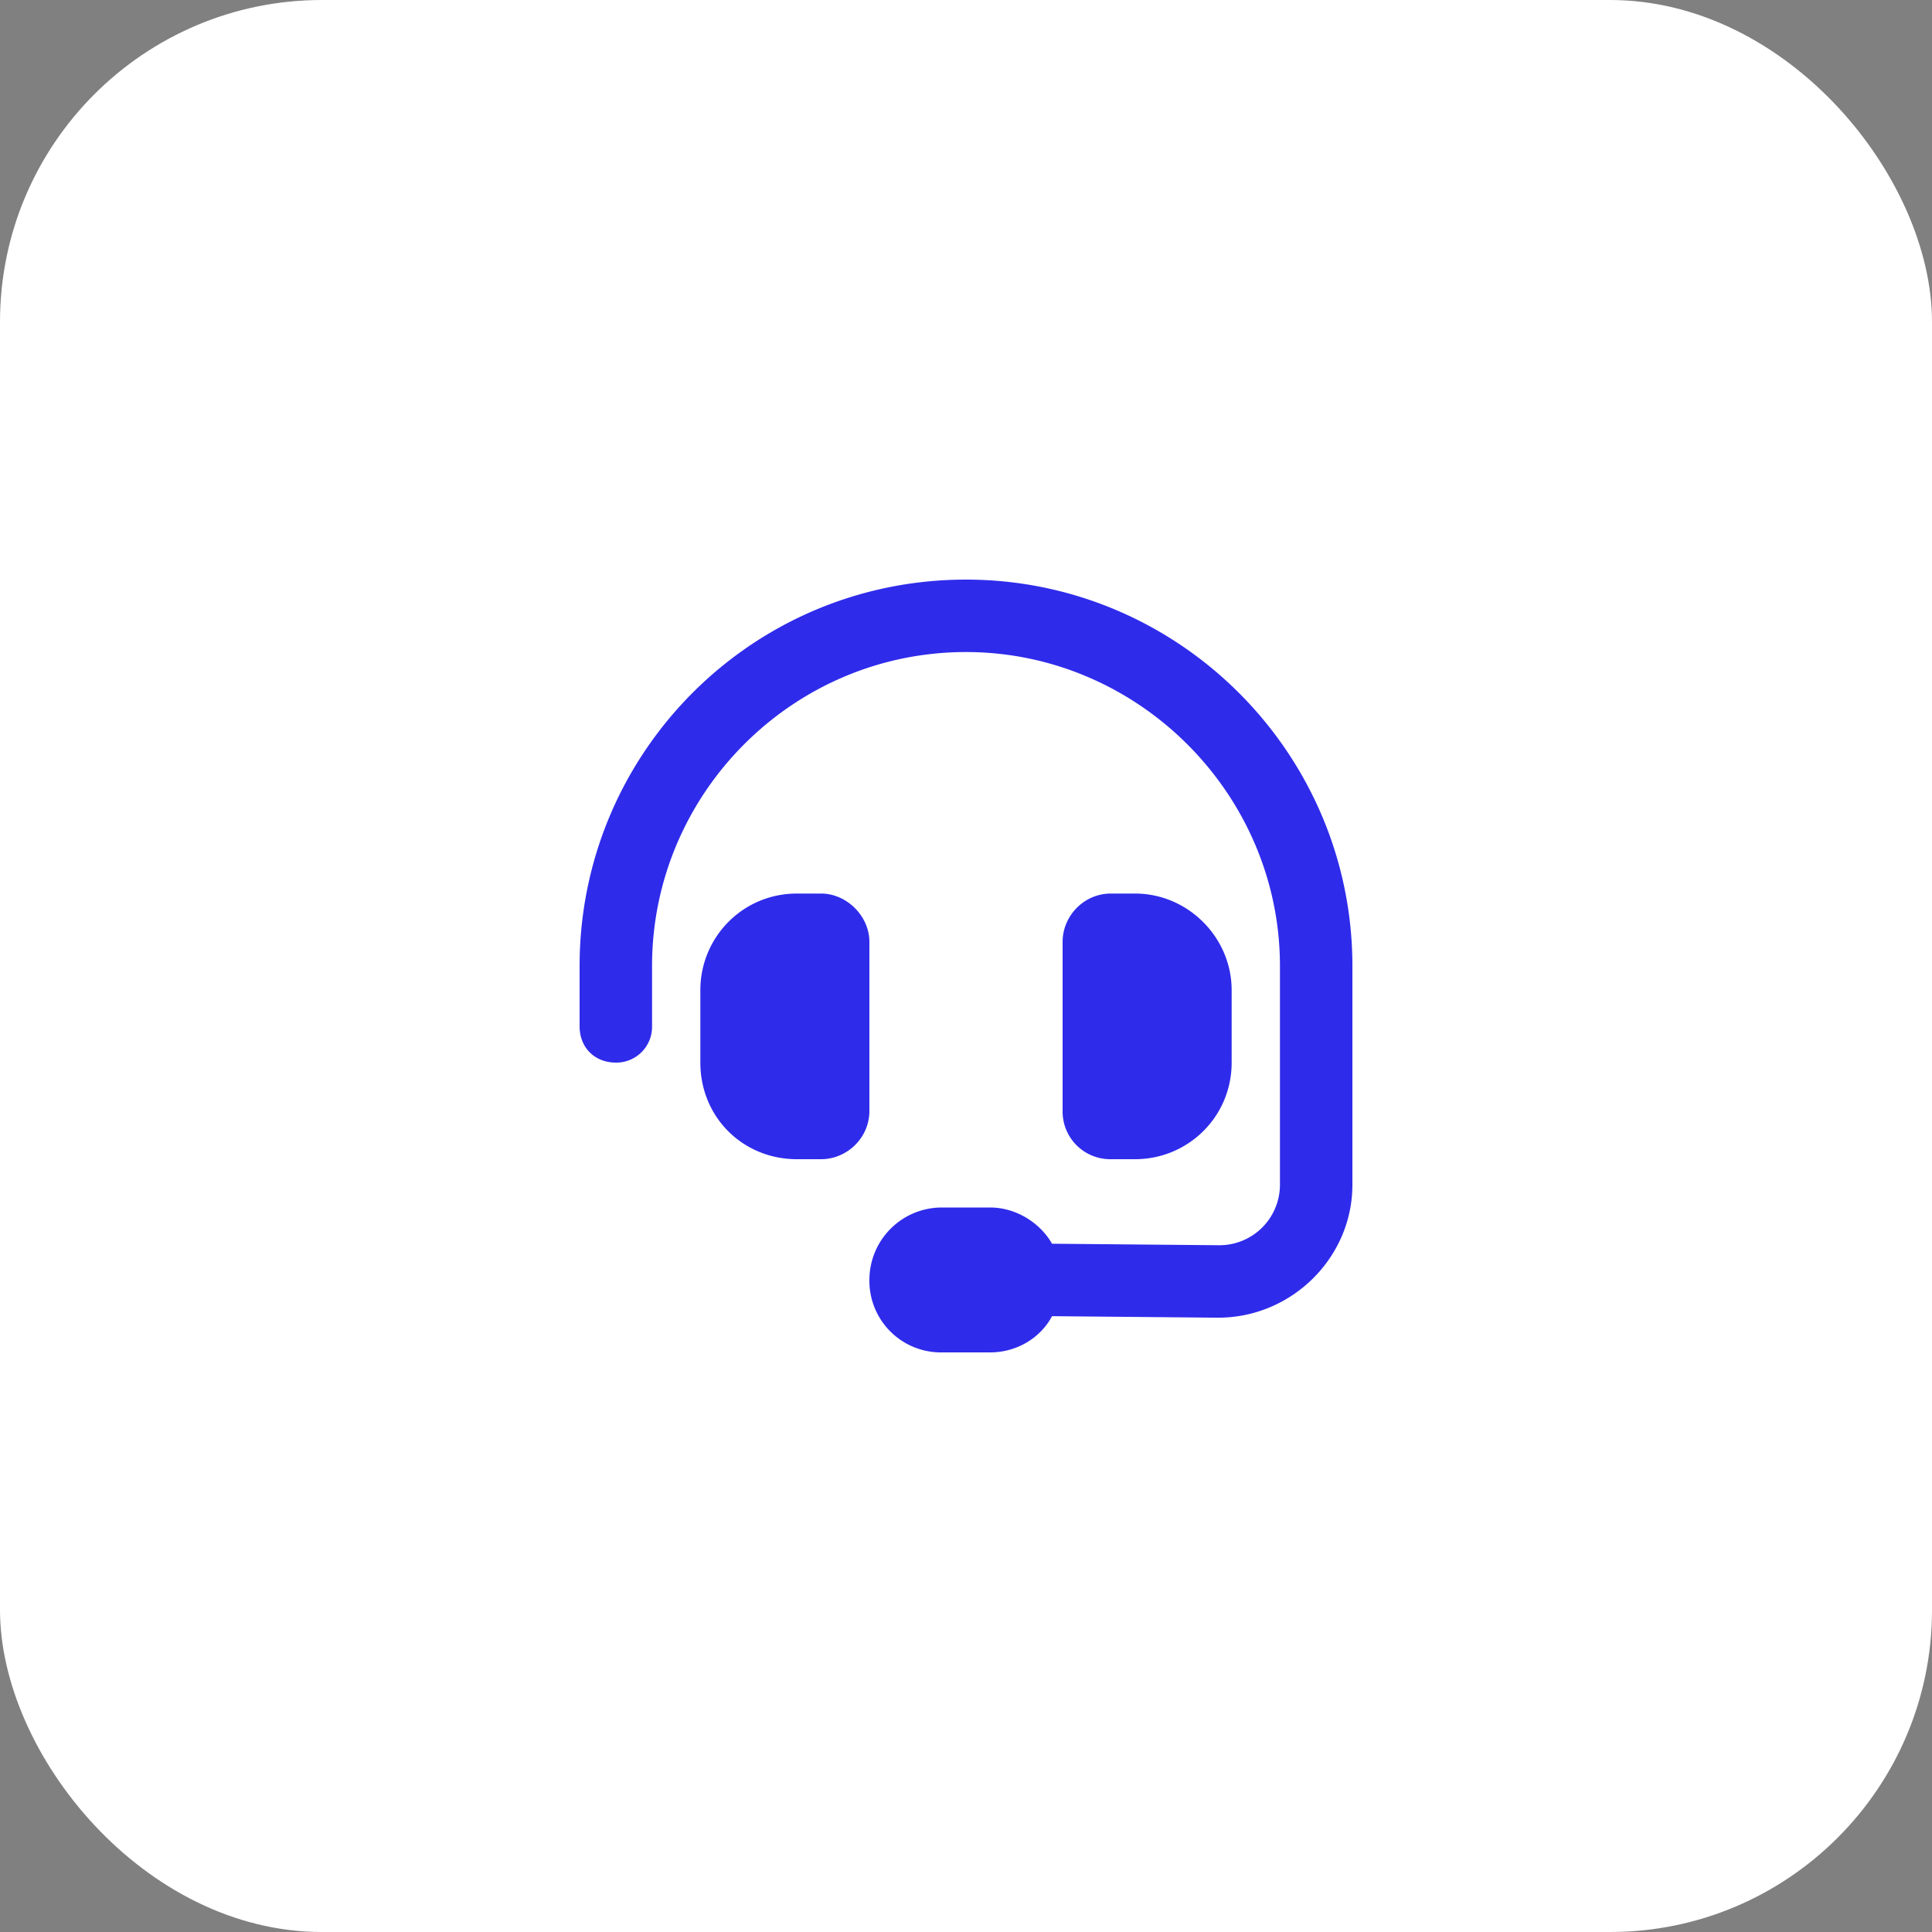 <svg width="60" height="60" fill="none" xmlns="http://www.w3.org/2000/svg"><rect width="100%" height="100%" fill="#808080" stroke="none"/><rect width="60" height="60" rx="10" fill="#fff"/><path d="M30 20.25c-5.39 0-9.75 4.406-9.75 9.75v1.875A1.11 1.11 0 0119.125 33C18.469 33 18 32.531 18 31.875V30c0-6.61 5.344-12 12-12 6.61 0 12 5.39 12 12v6.797c0 2.25-1.875 4.125-4.172 4.125l-5.156-.047C32.297 41.578 31.547 42 30.75 42h-1.5A2.221 2.221 0 0127 39.75a2.25 2.25 0 012.25-2.25h1.5c.797 0 1.547.469 1.922 1.125l5.203.047a1.88 1.88 0 001.875-1.875V30c0-5.344-4.406-9.75-9.75-9.75zm-5.25 7.5h.75c.797 0 1.5.703 1.5 1.5v5.25c0 .844-.703 1.5-1.5 1.5h-.75c-1.688 0-3-1.313-3-3v-2.25c0-1.64 1.313-3 3-3zm10.5 0c1.64 0 3 1.36 3 3V33c0 1.688-1.36 3-3 3h-.75a1.48 1.48 0 01-1.5-1.5v-5.25c0-.797.656-1.5 1.5-1.5h.75z" fill="#2F2BEB"/></svg>